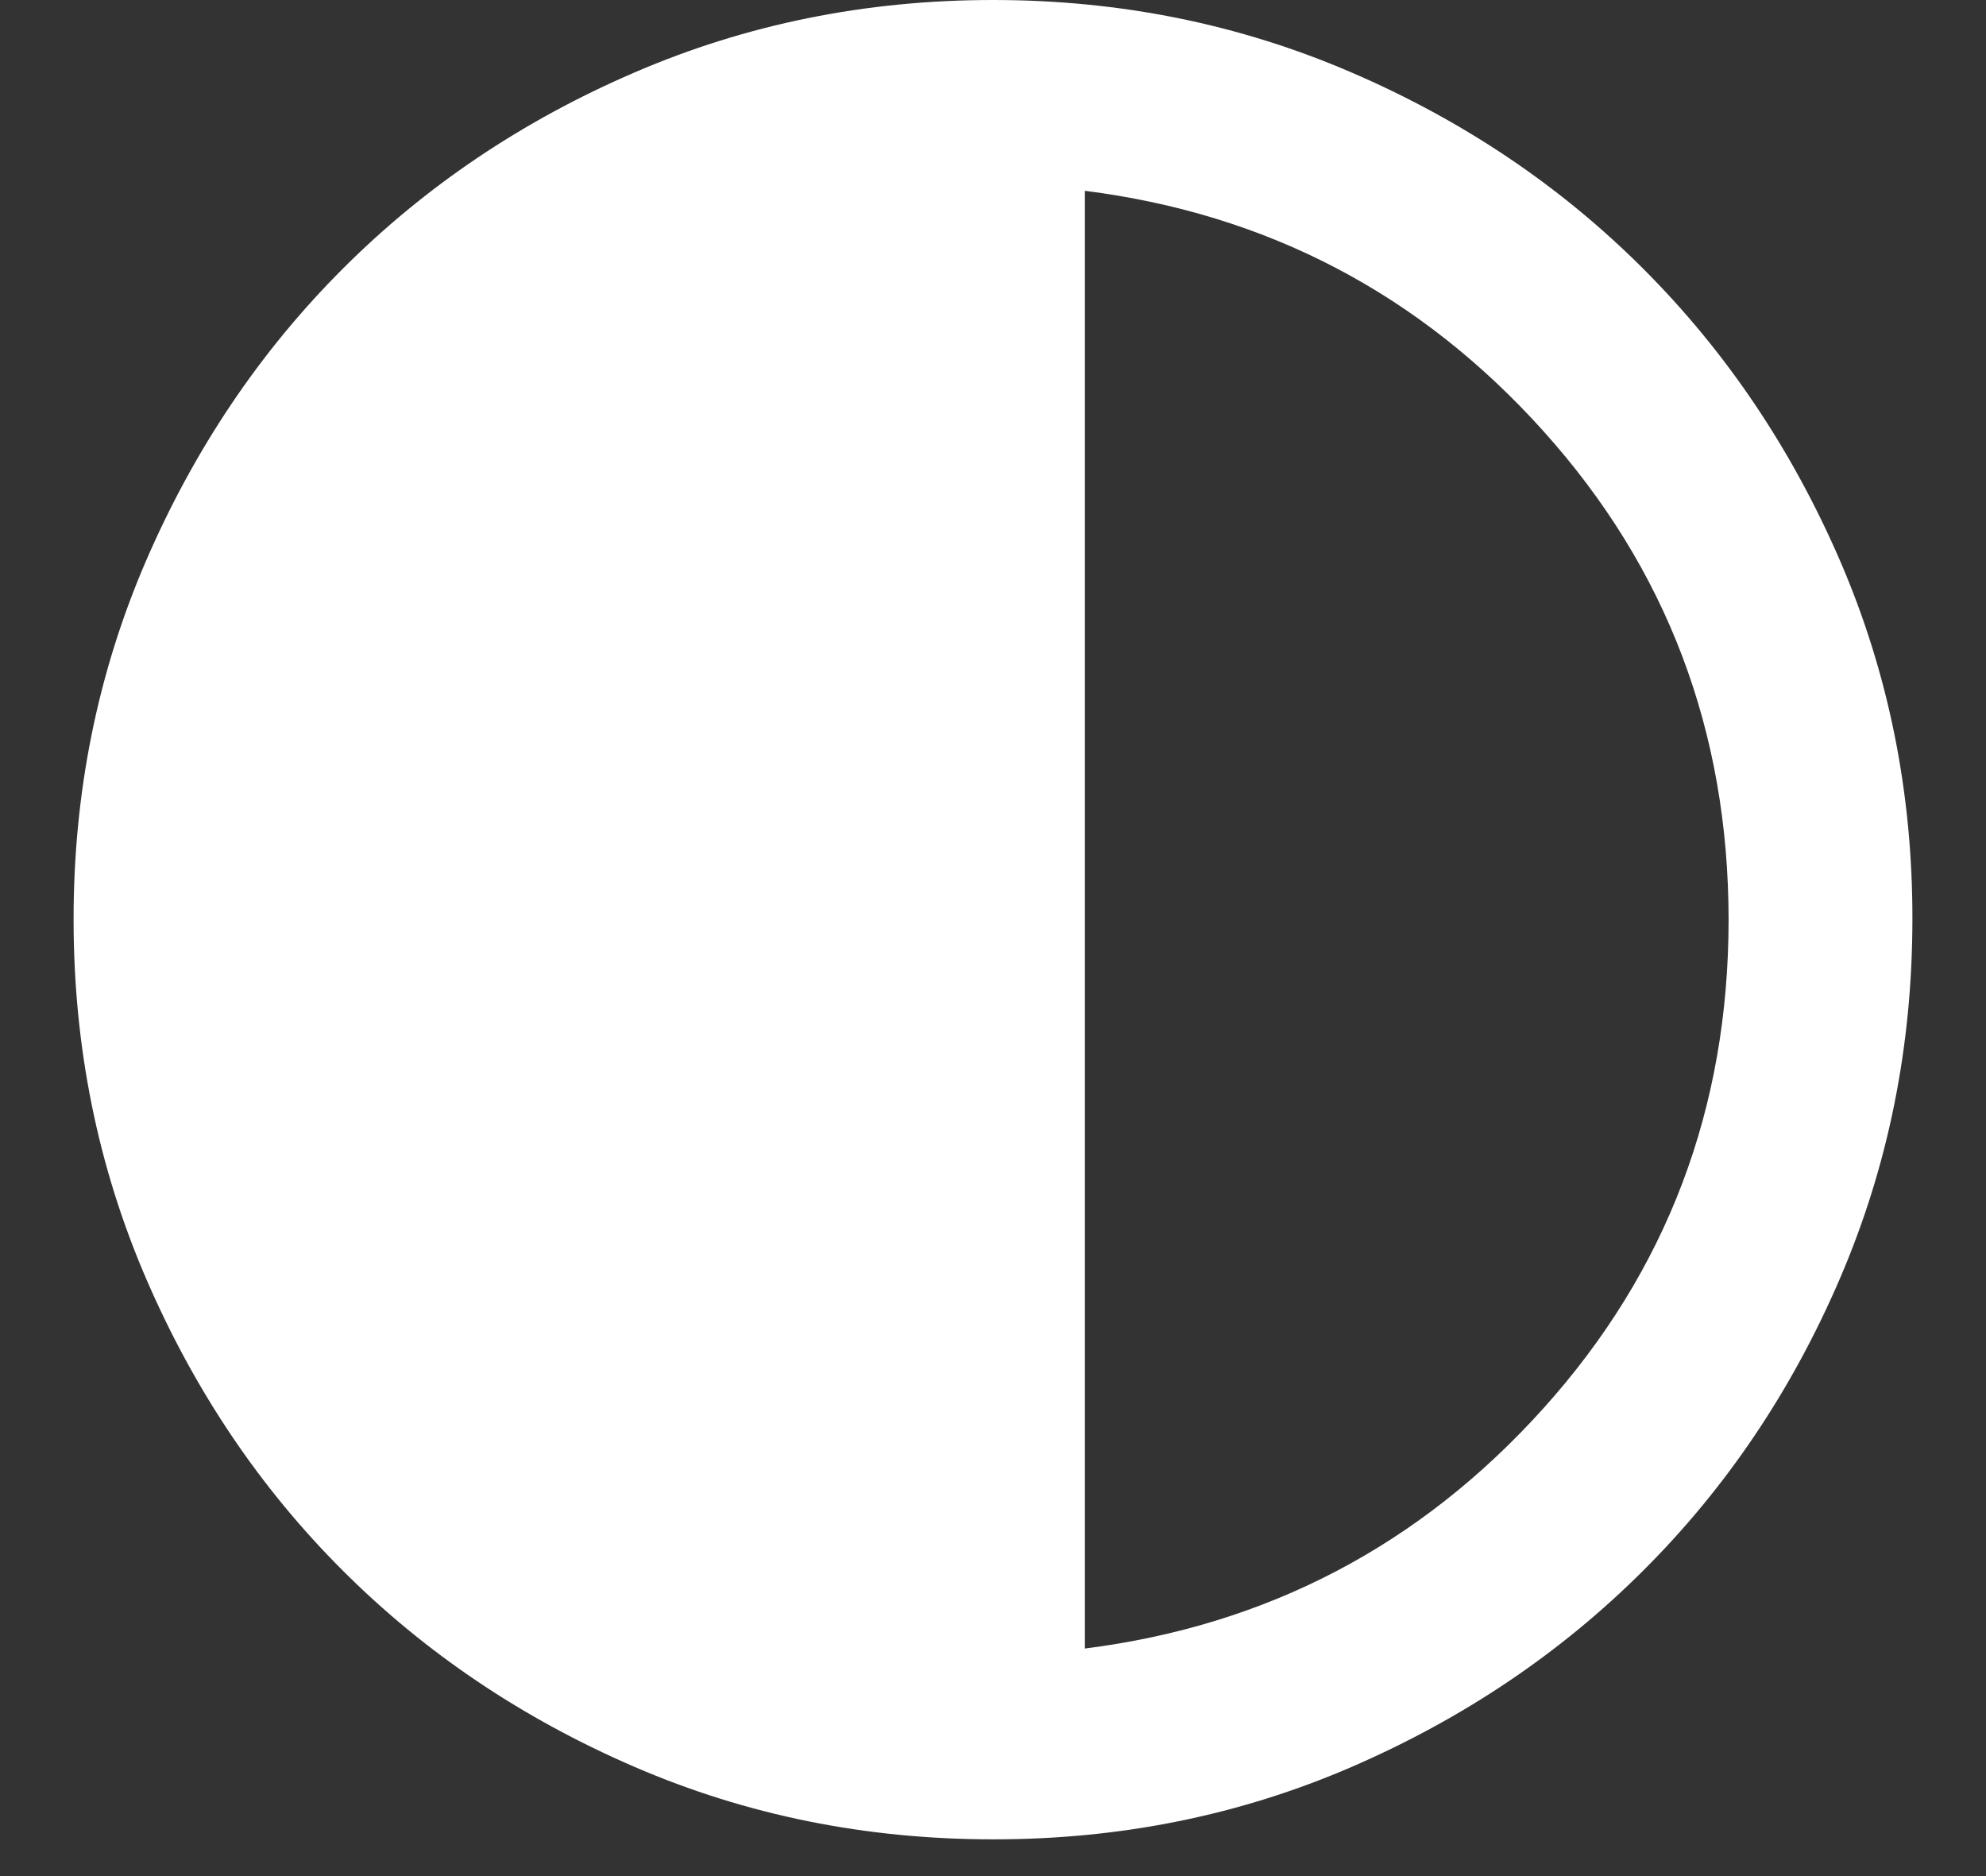 <svg width="18" height="17" viewBox="0 0 18 17" fill="none" xmlns="http://www.w3.org/2000/svg">
<rect x="0" y="0" width="18" height="17" fill="#333333" stroke="none"/>
<path d="M9 16.667C7.847 16.667 6.764 16.448 5.75 16.01C4.736 15.572 3.854 14.979 3.104 14.229C2.354 13.48 1.761 12.598 1.323 11.583C0.886 10.569 0.667 9.486 0.667 8.333C0.666 7.181 0.885 6.098 1.323 5.083C1.762 4.069 2.355 3.187 3.104 2.438C3.853 1.688 4.735 1.094 5.75 0.657C6.765 0.219 7.848 0 9 0C10.152 0 11.235 0.219 12.25 0.657C13.265 1.094 14.147 1.688 14.896 2.438C15.645 3.187 16.239 4.069 16.678 5.083C17.116 6.098 17.335 7.181 17.333 8.333C17.332 9.486 17.113 10.569 16.677 11.583C16.241 12.598 15.647 13.48 14.896 14.229C14.145 14.979 13.263 15.572 12.25 16.011C11.237 16.449 10.154 16.668 9 16.667ZM9.833 14.938C11.486 14.729 12.872 14.003 13.99 12.76C15.108 11.517 15.667 10.041 15.667 8.333C15.666 6.626 15.107 5.15 13.989 3.907C12.871 2.663 11.486 1.938 9.833 1.729V14.938Z" fill="white"/>
</svg>
